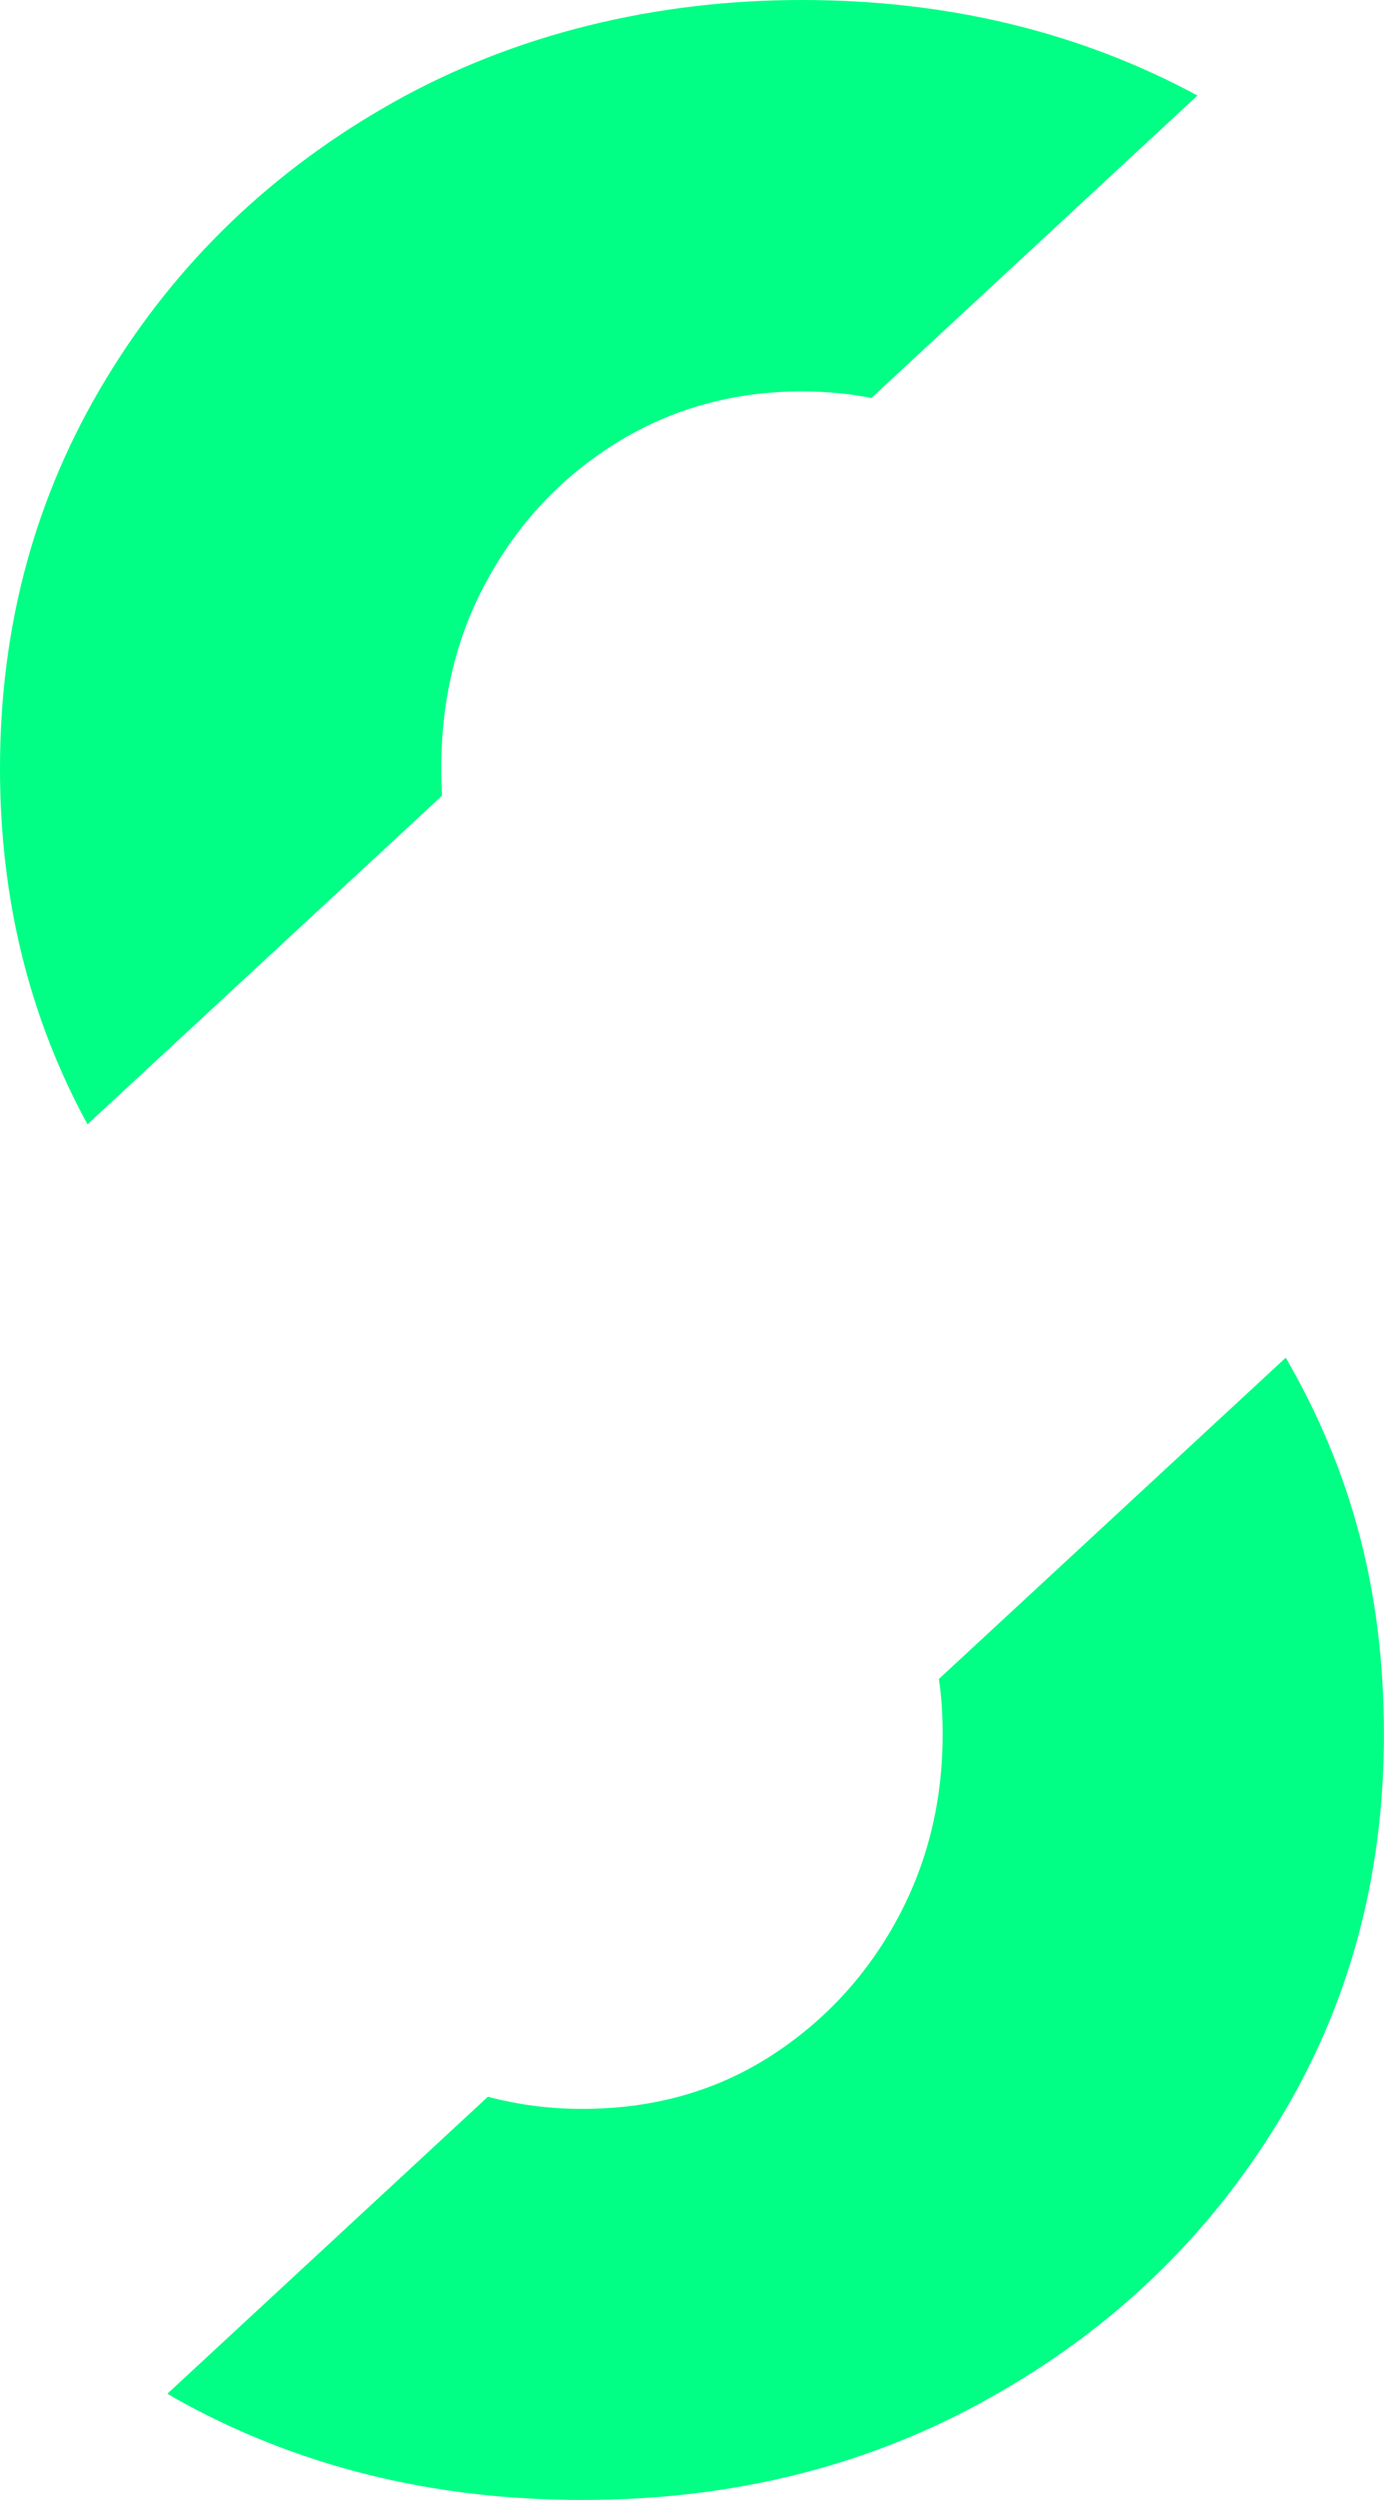 <?xml version="1.0" encoding="UTF-8"?>
<svg id="Laag_1" xmlns="http://www.w3.org/2000/svg" viewBox="0 0 193.64 349.65">
    <defs>
        <style>.cls-1{fill:#00ff84;}</style>
    </defs>
    <path class="cls-1"
        d="M61.74,107.5c0-9.91,2.19-18.85,6.65-26.77,4.42-7.97,10.49-14.28,18.17-18.99,7.68-4.66,16.23-7,25.6-7,3.35,0,6.61,.29,9.76,.92L167.54,13.36C151.07,4.47,132.57,0,112.16,0s-40.12,4.76-57.08,14.28c-16.95,9.52-30.36,22.39-40.22,38.67C4.95,69.27,0,87.44,0,107.5c0,18.17,4.08,34.78,12.24,49.74l49.6-45.95c-.05-1.21-.1-2.53-.1-3.79Z" />
    <path class="cls-1"
        d="M179.89,189.88l-48.53,44.93c.39,2.53,.53,5.1,.53,7.77,0,9.62-2.23,18.41-6.66,26.38-4.42,7.92-10.44,14.23-17.97,18.94-7.58,4.71-16.18,7.04-25.79,7.04-4.61,0-8.99-.58-13.21-1.7l-44.84,41.53c.34,.19,.63,.39,.97,.58,16.95,9.52,35.95,14.28,57.08,14.28s40.12-4.76,57.03-14.28c16.95-9.47,30.36-22.3,40.27-38.47,9.91-16.13,14.86-34.25,14.86-54.31s-4.57-36.87-13.75-52.71Z" />
</svg>